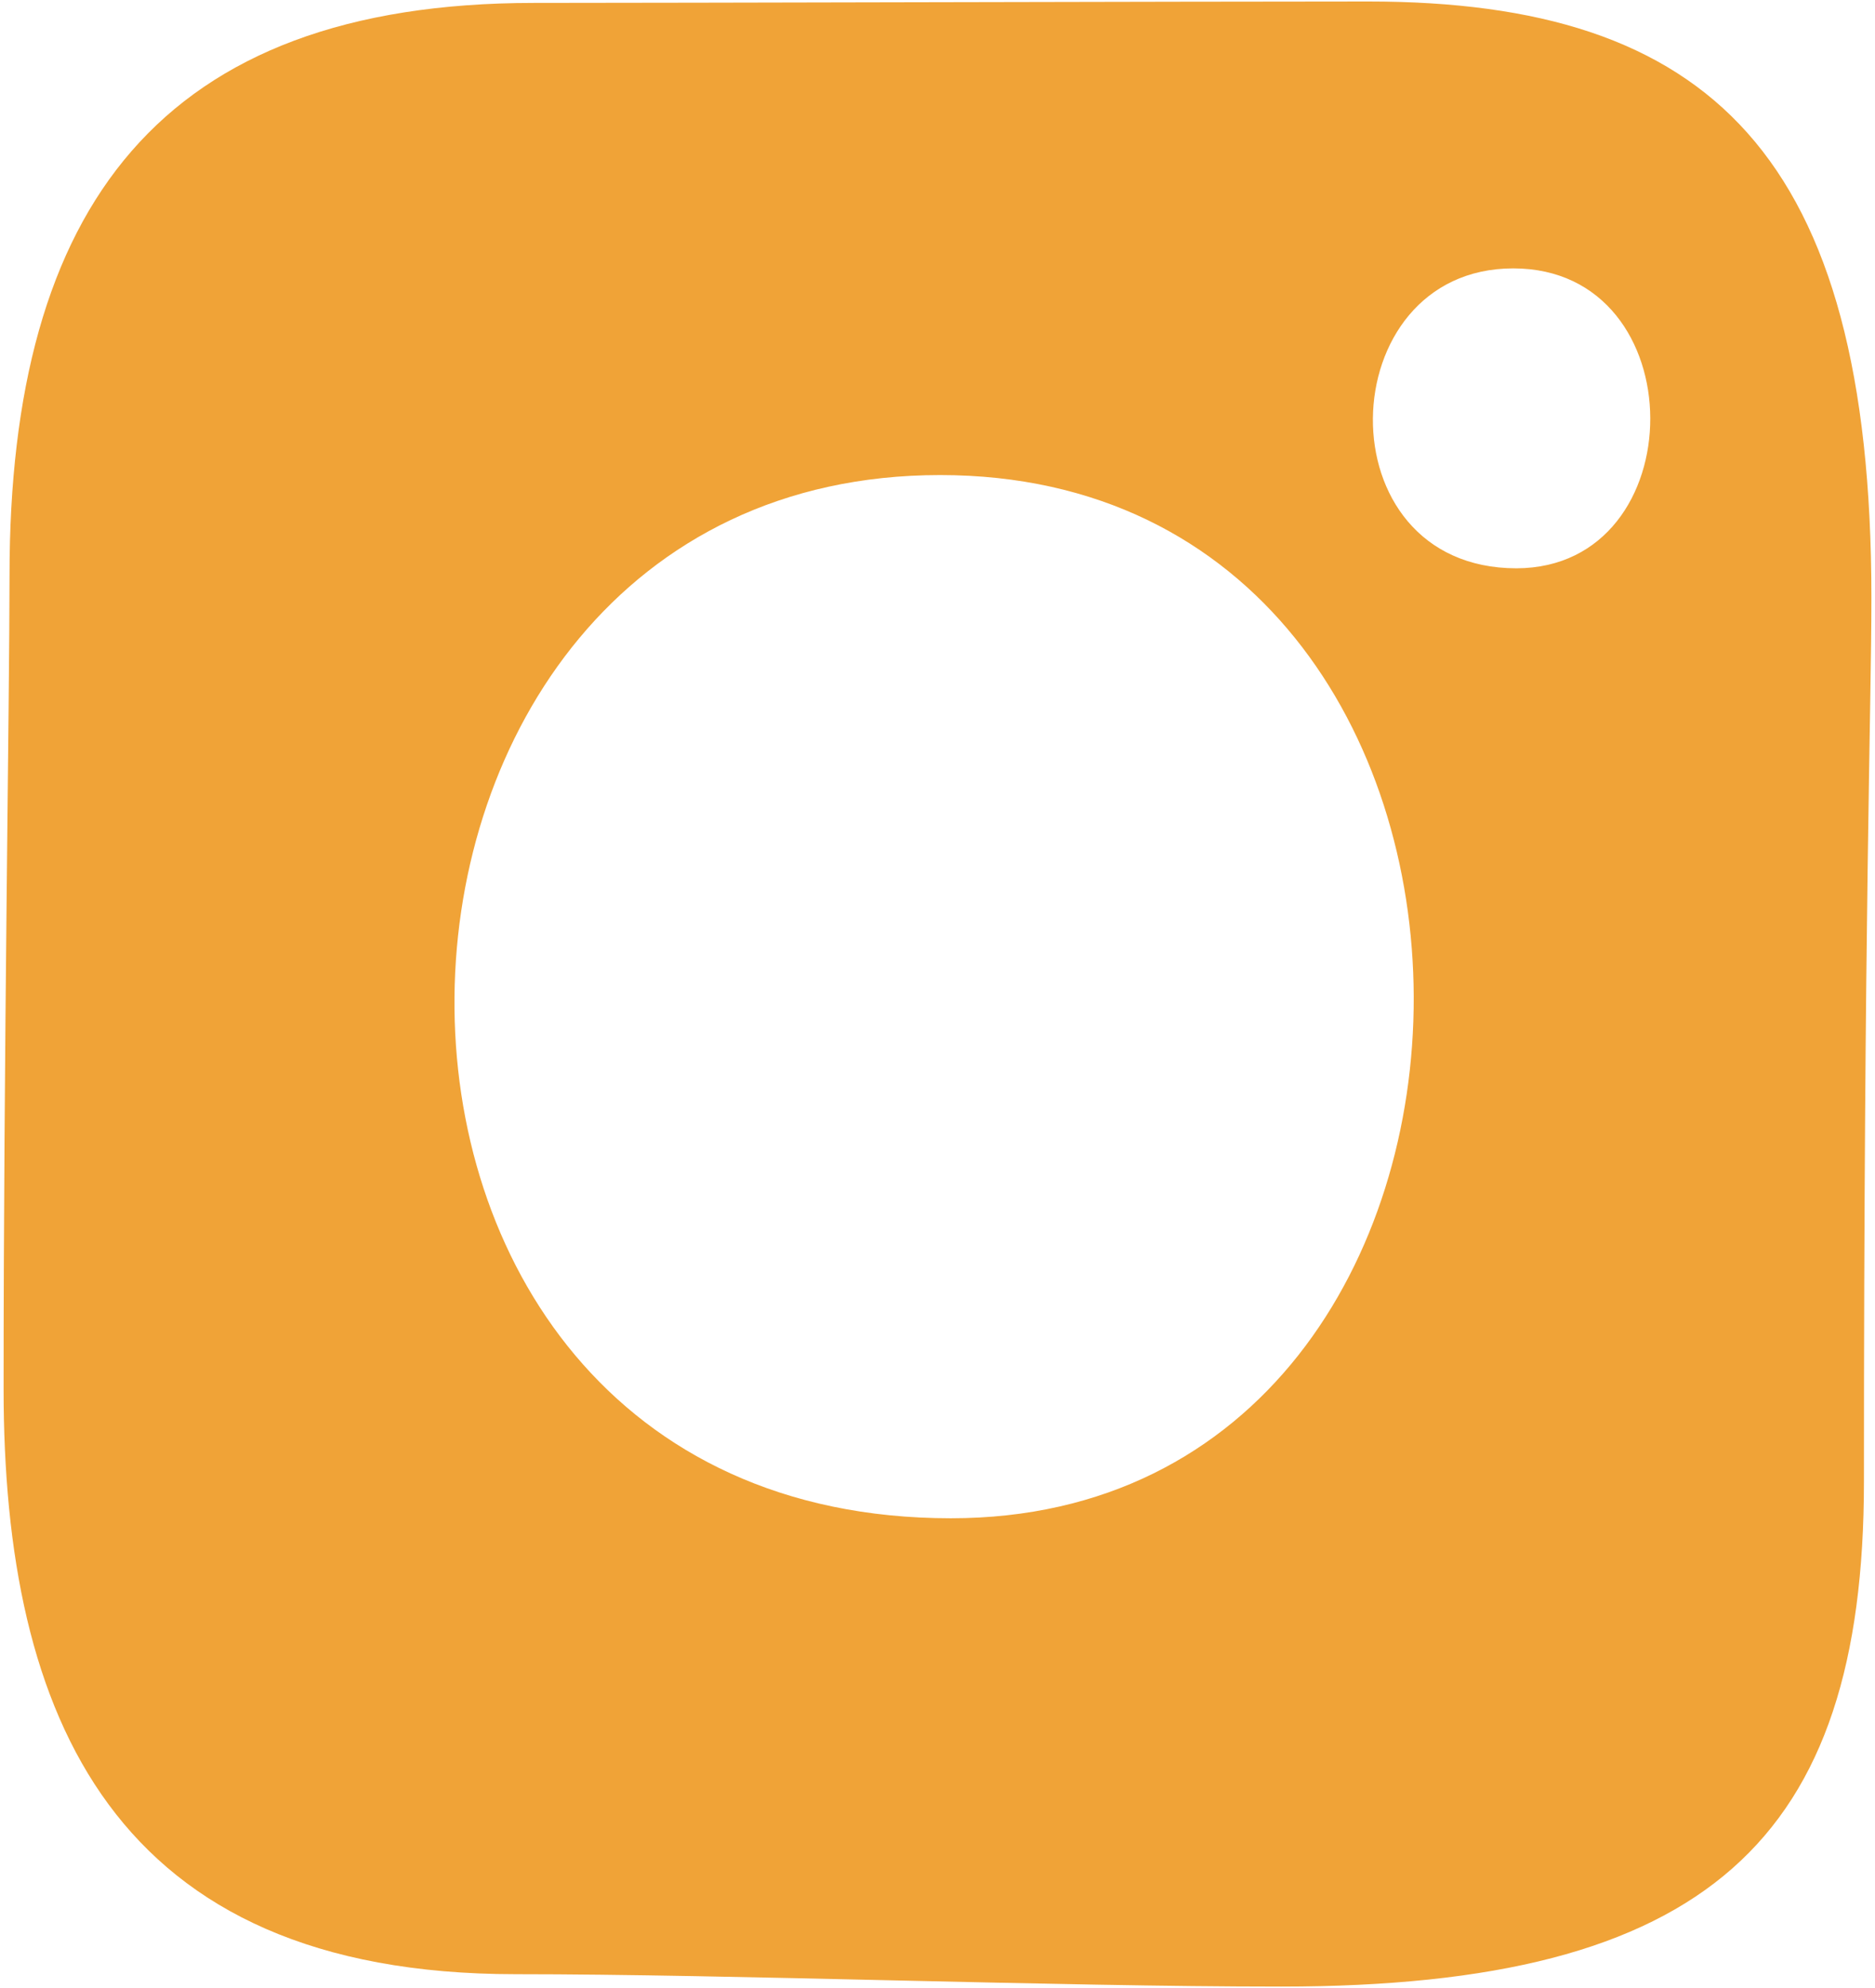 <?xml version="1.0" encoding="UTF-8"?> <svg xmlns="http://www.w3.org/2000/svg" width="50" height="53" viewBox="0 0 50 53" fill="none"> <path fill-rule="evenodd" clip-rule="evenodd" d="M34.164 52.962C28.109 52.962 19.497 52.632 13.754 52.632C3.012 52.632 0.096 45.765 0.096 37.033C0.096 28.302 0.254 18.645 0.254 15.335C0.254 5.525 4.273 0.078 14.235 0.078C17.919 0.078 31.776 0.04 36.493 0.04C45.557 0.04 49.904 4.086 49.904 15.931C49.904 18.854 49.705 24.326 49.705 39.5C49.705 49.043 45.533 52.962 34.164 52.962ZM25.07 12.665C8.163 12.665 7.347 40.477 25.358 40.477C41.808 40.477 41.914 12.665 25.07 12.665ZM40.353 7.155C35.466 7.155 35.231 15.151 40.441 15.151C45.193 15.138 45.228 7.155 40.353 7.155Z" fill="#F0A337"></path> </svg> 